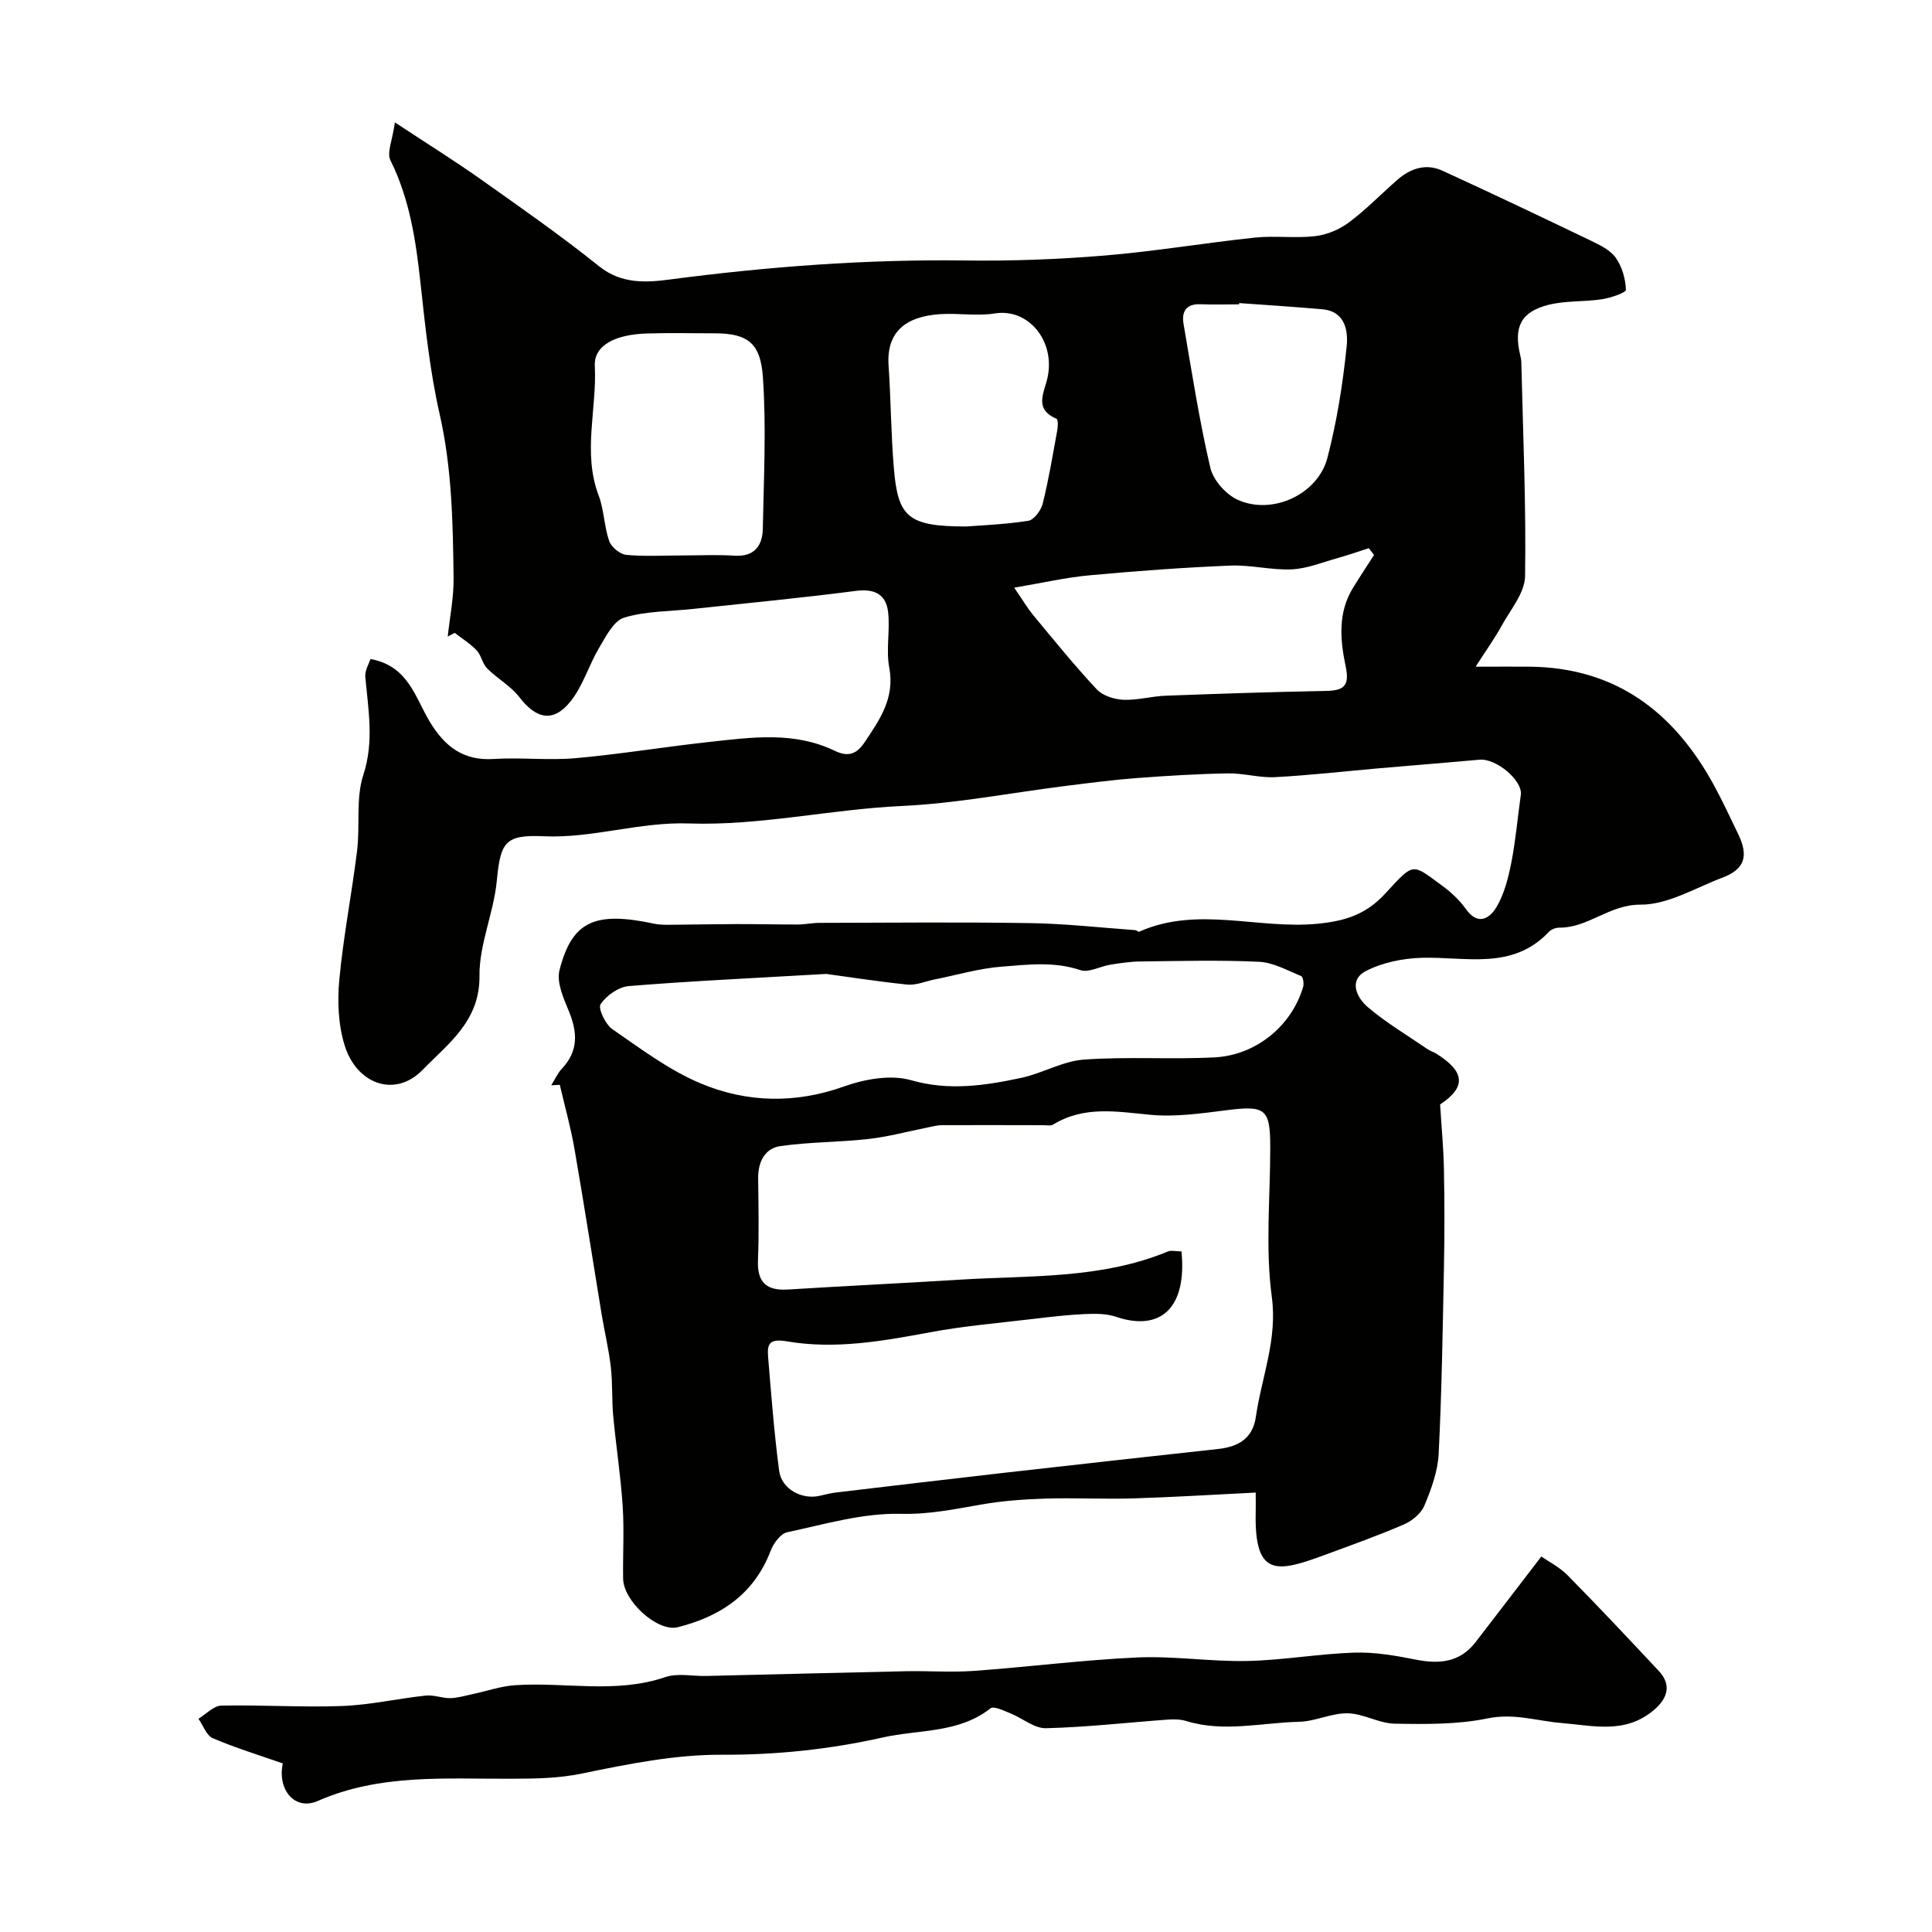 <svg enable-background="new 0 0 400 400" viewBox="0 0 400 400" xmlns="http://www.w3.org/2000/svg"><g fill="#010100"><path d="m81.76 25.34c6.86 4.53 12.46 8.01 17.82 11.81 8.26 5.85 16.57 11.65 24.46 17.98 4.61 3.7 9.72 3.38 14.61 2.74 20.33-2.67 40.68-4.21 61.2-3.94 9.59.13 19.23-.23 28.79-1.02 10.43-.86 20.78-2.62 31.2-3.72 4.12-.43 8.36.18 12.47-.3 2.42-.29 5.01-1.37 6.97-2.84 3.56-2.65 6.67-5.89 10.03-8.82 2.73-2.38 5.93-3.45 9.33-1.89 10.28 4.71 20.5 9.57 30.69 14.47 1.89.91 4.04 1.94 5.18 3.54 1.31 1.84 2.04 4.37 2.12 6.64.02.61-3.14 1.68-4.93 1.96-3.72.57-7.62.26-11.21 1.19-5.64 1.46-7.11 4.6-5.76 10.34.11.48.23.97.24 1.46.35 14.78 1.01 29.57.78 44.35-.05 3.46-3.02 6.93-4.86 10.28-1.39 2.55-3.11 4.92-5.38 8.46 4.92 0 8.07-.03 11.21 0 17.87.18 29.91 9.45 38.15 24.57 1.8 3.31 3.38 6.73 5.02 10.12 2.2 4.57 1.29 7.26-3.26 8.98-5.62 2.12-11.33 5.63-16.99 5.6-6.45-.04-10.8 4.81-16.79 4.76-.73-.01-1.68.35-2.18.88-7.53 7.98-17.13 5.12-26.24 5.36-3.94.11-8.21.96-11.66 2.76-3.64 1.9-1.85 5.53.41 7.45 3.83 3.25 8.22 5.86 12.38 8.71.53.37 1.19.54 1.75.89 6.13 3.82 6.21 6.98.85 10.56.29 4.7.71 9.04.79 13.39.13 6.66.14 13.33.01 20-.26 12.99-.45 25.98-1.1 38.95-.18 3.63-1.54 7.31-2.96 10.72-.68 1.63-2.56 3.17-4.26 3.9-5.35 2.31-10.86 4.27-16.33 6.29-9.92 3.67-14.66 4.71-14.33-8.91.03-1.13 0-2.27 0-3.99-8.75.43-17.1.96-25.45 1.21-6.05.18-12.11-.15-18.16.04-4.4.14-8.84.46-13.17 1.22-5.55.97-10.86 2.08-16.73 1.93-7.81-.19-15.72 2.16-23.5 3.82-1.38.29-2.84 2.32-3.43 3.87-3.44 8.97-10.36 13.55-19.22 15.79-4.12 1.04-11.23-5.31-11.31-10.07-.08-5 .24-10.02-.09-14.99-.41-6.25-1.38-12.45-1.96-18.69-.31-3.37-.11-6.79-.5-10.15-.42-3.64-1.29-7.22-1.89-10.84-1.88-11.43-3.65-22.88-5.63-34.3-.78-4.46-2.01-8.84-3.04-13.26-.59.03-1.18.06-1.77.1.73-1.17 1.31-2.49 2.23-3.47 3.42-3.65 3.21-7.51 1.42-11.86-1.11-2.7-2.59-6-1.94-8.52 2.6-10.17 7.35-12.23 19.63-9.6 1.18.25 2.44.22 3.66.21 4.46-.03 8.93-.13 13.39-.14 4.24-.01 8.48.1 12.71.09 1.48-.01 2.95-.34 4.43-.34 14.53-.03 29.07-.18 43.6.05 7.25.11 14.5.93 21.74 1.45.3.02.68.41.88.32 12.07-5.38 24.63-.43 36.92-1.64 5.7-.56 10-1.89 14.04-6.29 6-6.54 5.48-6.17 11.69-1.63 1.86 1.36 3.64 3.01 4.97 4.88 2.57 3.61 5.01 1.84 6.38-.49 1.59-2.72 2.41-6.01 3.03-9.16.9-4.62 1.3-9.34 1.96-14.01.41-2.93-5.08-7.57-8.54-7.26-6.91.62-13.84 1.17-20.75 1.77-7.2.63-14.38 1.46-21.59 1.84-3.23.17-6.52-.84-9.77-.78-6.29.11-12.59.5-18.87.97-4.9.37-9.78 1.01-14.65 1.62-11.33 1.42-22.62 3.63-33.99 4.16-14.77.69-29.43 4.12-44.01 3.62-10.39-.36-20 3.11-30.16 2.65-8.05-.37-8.92 1.28-9.69 9.28-.64 6.61-3.65 13.12-3.58 19.64.11 9.39-6.61 14.12-11.78 19.45-5.62 5.79-13.58 3.06-16.12-5.03-1.34-4.26-1.54-9.15-1.12-13.64.83-8.94 2.59-17.79 3.68-26.71.64-5.22-.29-10.84 1.29-15.68 2.27-6.97 1.02-13.53.41-20.31-.12-1.31.76-2.71 1.07-3.7 7.91 1.43 9.28 8.09 12.36 13.12 3.09 5.05 6.91 7.98 13.16 7.58 5.64-.36 11.36.33 16.98-.17 9.28-.83 18.49-2.36 27.75-3.37 8.7-.95 17.47-2.2 25.84 1.83 2.52 1.21 4.39.97 6.17-1.68 3.18-4.75 6.34-9.19 5.15-15.53-.7-3.72.2-7.72-.24-11.51-.43-3.67-2.8-4.88-6.69-4.37-11.2 1.46-22.45 2.52-33.68 3.73-4.78.52-9.75.43-14.27 1.8-2.18.66-3.79 3.91-5.19 6.26-2.13 3.59-3.33 7.83-5.88 11.04-3.57 4.5-7.13 3.73-10.63-.83-1.78-2.32-4.57-3.84-6.67-5.95-.98-.98-1.21-2.71-2.17-3.73-1.32-1.4-3.01-2.44-4.55-3.63-.48.25-.96.51-1.44.76.43-4.04 1.26-8.08 1.21-12.11-.14-11.37-.33-22.71-2.89-33.96-2.02-8.89-2.97-18.04-3.96-27.12-.96-8.79-2.23-17.38-6.24-25.44-.75-1.59.42-4.07.94-7.82zm162.85 233.75c1.16 11.59-4.23 16.7-13.58 13.53-1.96-.66-4.24-.65-6.35-.56-3.43.15-6.85.54-10.26.95-7.31.88-14.67 1.48-21.89 2.83-9.82 1.83-19.66 3.57-29.56 1.88-3.69-.63-4.17.5-3.94 3.23.65 7.86 1.25 15.73 2.28 23.54.5 3.81 4.68 6.05 8.4 5.2 1.11-.25 2.22-.54 3.34-.68 11.55-1.37 23.1-2.74 34.65-4.06 14.82-1.68 29.64-3.33 44.47-4.95 4.16-.45 7.19-2.12 7.84-6.65 1.19-8.25 4.5-15.95 3.3-24.87-1.36-10.15-.31-20.62-.32-30.95 0-8.02-.99-8.7-9.14-7.66-5.22.66-10.58 1.43-15.76.93-6.92-.66-13.66-1.89-20.05 2.03-.5.31-1.31.13-1.97.13-7-.01-13.99-.04-20.99-.01-1.01 0-2.03.28-3.03.48-4.07.81-8.11 1.92-12.22 2.38-6.07.69-12.24.61-18.27 1.48-3.24.47-4.63 3.31-4.59 6.67.06 5.66.19 11.34-.04 16.99-.18 4.59 1.79 6.31 6.23 6.03 11.85-.74 23.72-1.3 35.57-2.04 14.51-.9 29.26-.09 43.12-5.86.73-.25 1.66.01 2.76.01zm-73.55-57.45c-15.84.92-28.38 1.49-40.88 2.52-2.11.17-4.62 1.95-5.83 3.74-.58.85.99 4.19 2.43 5.18 5.89 4.06 11.76 8.49 18.29 11.23 9.55 4 19.55 4.24 29.68.63 4.29-1.53 9.67-2.5 13.86-1.3 7.88 2.26 15.28 1.12 22.79-.47 4.41-.94 8.6-3.47 12.99-3.79 8.98-.66 18.05 0 27.05-.46 8.67-.44 16.01-6.59 18.36-14.59.2-.68-.01-2.08-.4-2.24-2.85-1.16-5.76-2.82-8.71-2.96-8.16-.39-16.36-.16-24.54-.07-2.1.02-4.2.34-6.28.67-2.09.33-4.45 1.71-6.18 1.13-5.46-1.85-10.94-1.14-16.35-.72-4.64.36-9.21 1.72-13.81 2.64-1.91.38-3.86 1.25-5.71 1.07-6.67-.71-13.3-1.75-16.76-2.21zm38.92-79.97c1.81 2.63 2.77 4.28 3.97 5.73 4.29 5.17 8.52 10.4 13.11 15.31 1.23 1.32 3.6 2.08 5.5 2.17 2.9.13 5.84-.73 8.77-.84 11.07-.42 22.14-.78 33.22-.99 3.7-.07 4.9-1.06 4.06-5.07-1.15-5.45-1.66-11.12 1.52-16.28 1.41-2.29 2.9-4.54 4.35-6.8-.36-.47-.72-.93-1.08-1.4-2.2.7-4.37 1.46-6.59 2.08-3.1.87-6.21 2.15-9.36 2.3-4.23.19-8.53-.96-12.76-.78-9.68.4-19.35 1.11-29 2-4.93.44-9.78 1.57-15.71 2.57zm-68.85-6.67c3.66 0 7.33-.19 10.97.05 4.12.26 5.76-2.13 5.83-5.53.2-10.47.74-20.96.02-31.43-.48-6.95-3.03-9.08-9.97-9.08-4.66 0-9.32-.11-13.97.03-6.79.2-11.07 2.53-10.86 6.72.46 8.93-2.57 17.93.79 26.81 1.13 2.99 1.13 6.41 2.19 9.45.44 1.26 2.23 2.73 3.53 2.86 3.79.36 7.64.12 11.47.12zm58.93-6c2.69-.21 7.8-.4 12.82-1.17 1.19-.18 2.65-2.16 3-3.55 1.25-5.02 2.09-10.13 3.02-15.22.14-.78.18-2.21-.16-2.36-4.76-2.03-2.53-5.38-1.85-8.56 1.61-7.61-4-14.34-10.87-13.25-3.75.6-7.68-.11-11.51.16-7.04.5-11.01 3.7-10.54 10.62.48 7.07.5 14.17 1.09 21.22.84 10.23 2.96 12.11 15 12.11zm56.5-46.25c-.01.09-.01.17-.02.26-2.66 0-5.33.09-7.99-.02-2.99-.12-3.94 1.54-3.51 4.07 1.71 9.95 3.25 19.95 5.54 29.77.6 2.58 3.24 5.55 5.7 6.66 7.17 3.22 16.57-1.13 18.55-8.71 1.96-7.53 3.19-15.31 3.98-23.05.32-3.09-.21-7.26-5-7.69-5.74-.52-11.5-.87-17.25-1.29z"/><path d="m58.55 365.1c-5.11-1.8-9.92-3.25-14.5-5.23-1.32-.57-1.99-2.64-2.96-4.02 1.57-.95 3.13-2.68 4.72-2.72 8.33-.18 16.69.39 25.02.08 5.79-.22 11.53-1.54 17.32-2.16 1.64-.18 3.36.55 5.04.53 1.51-.02 3.02-.48 4.52-.8 2.99-.63 5.95-1.68 8.96-1.88 10.33-.69 20.79 1.83 31.06-1.67 2.57-.88 5.67-.17 8.52-.24 13.77-.32 27.53-.69 41.3-.98 4.7-.1 9.42.27 14.09-.07 11.28-.81 22.53-2.27 33.82-2.78 7.57-.34 15.2.89 22.79.73 7.38-.16 14.73-1.49 22.11-1.73 4.21-.14 8.51.6 12.67 1.43 4.91.98 9.2.64 12.47-3.6 4.38-5.67 8.72-11.36 13.61-17.73 1.47 1.03 3.75 2.17 5.45 3.89 6.4 6.49 12.64 13.14 18.87 19.8 2.69 2.87 1.85 5.65-.97 8.06-5.93 5.06-12.49 3.27-19.08 2.73-5.09-.41-9.92-2.09-15.35-.97-6.24 1.29-12.84 1.21-19.27 1.1-3.26-.06-6.48-2.09-9.74-2.15-3.35-.06-6.72 1.69-10.09 1.76-7.75.18-15.53 2.23-23.29-.15-1.23-.38-2.64-.4-3.94-.3-8.38.61-16.75 1.57-25.13 1.78-2.43.06-4.87-2.08-7.37-3.08-1.35-.54-3.45-1.58-4.14-1.03-6.6 5.21-14.89 4.35-22.32 6.03-10.84 2.44-21.95 3.62-33.27 3.57-9.65-.05-19.4 1.91-28.92 3.88-5.03 1.04-9.78 1.07-14.83 1.09-13.41.06-27.05-1.07-39.95 4.61-4.67 2.04-8.39-2.25-7.22-7.78z"/></g></svg>